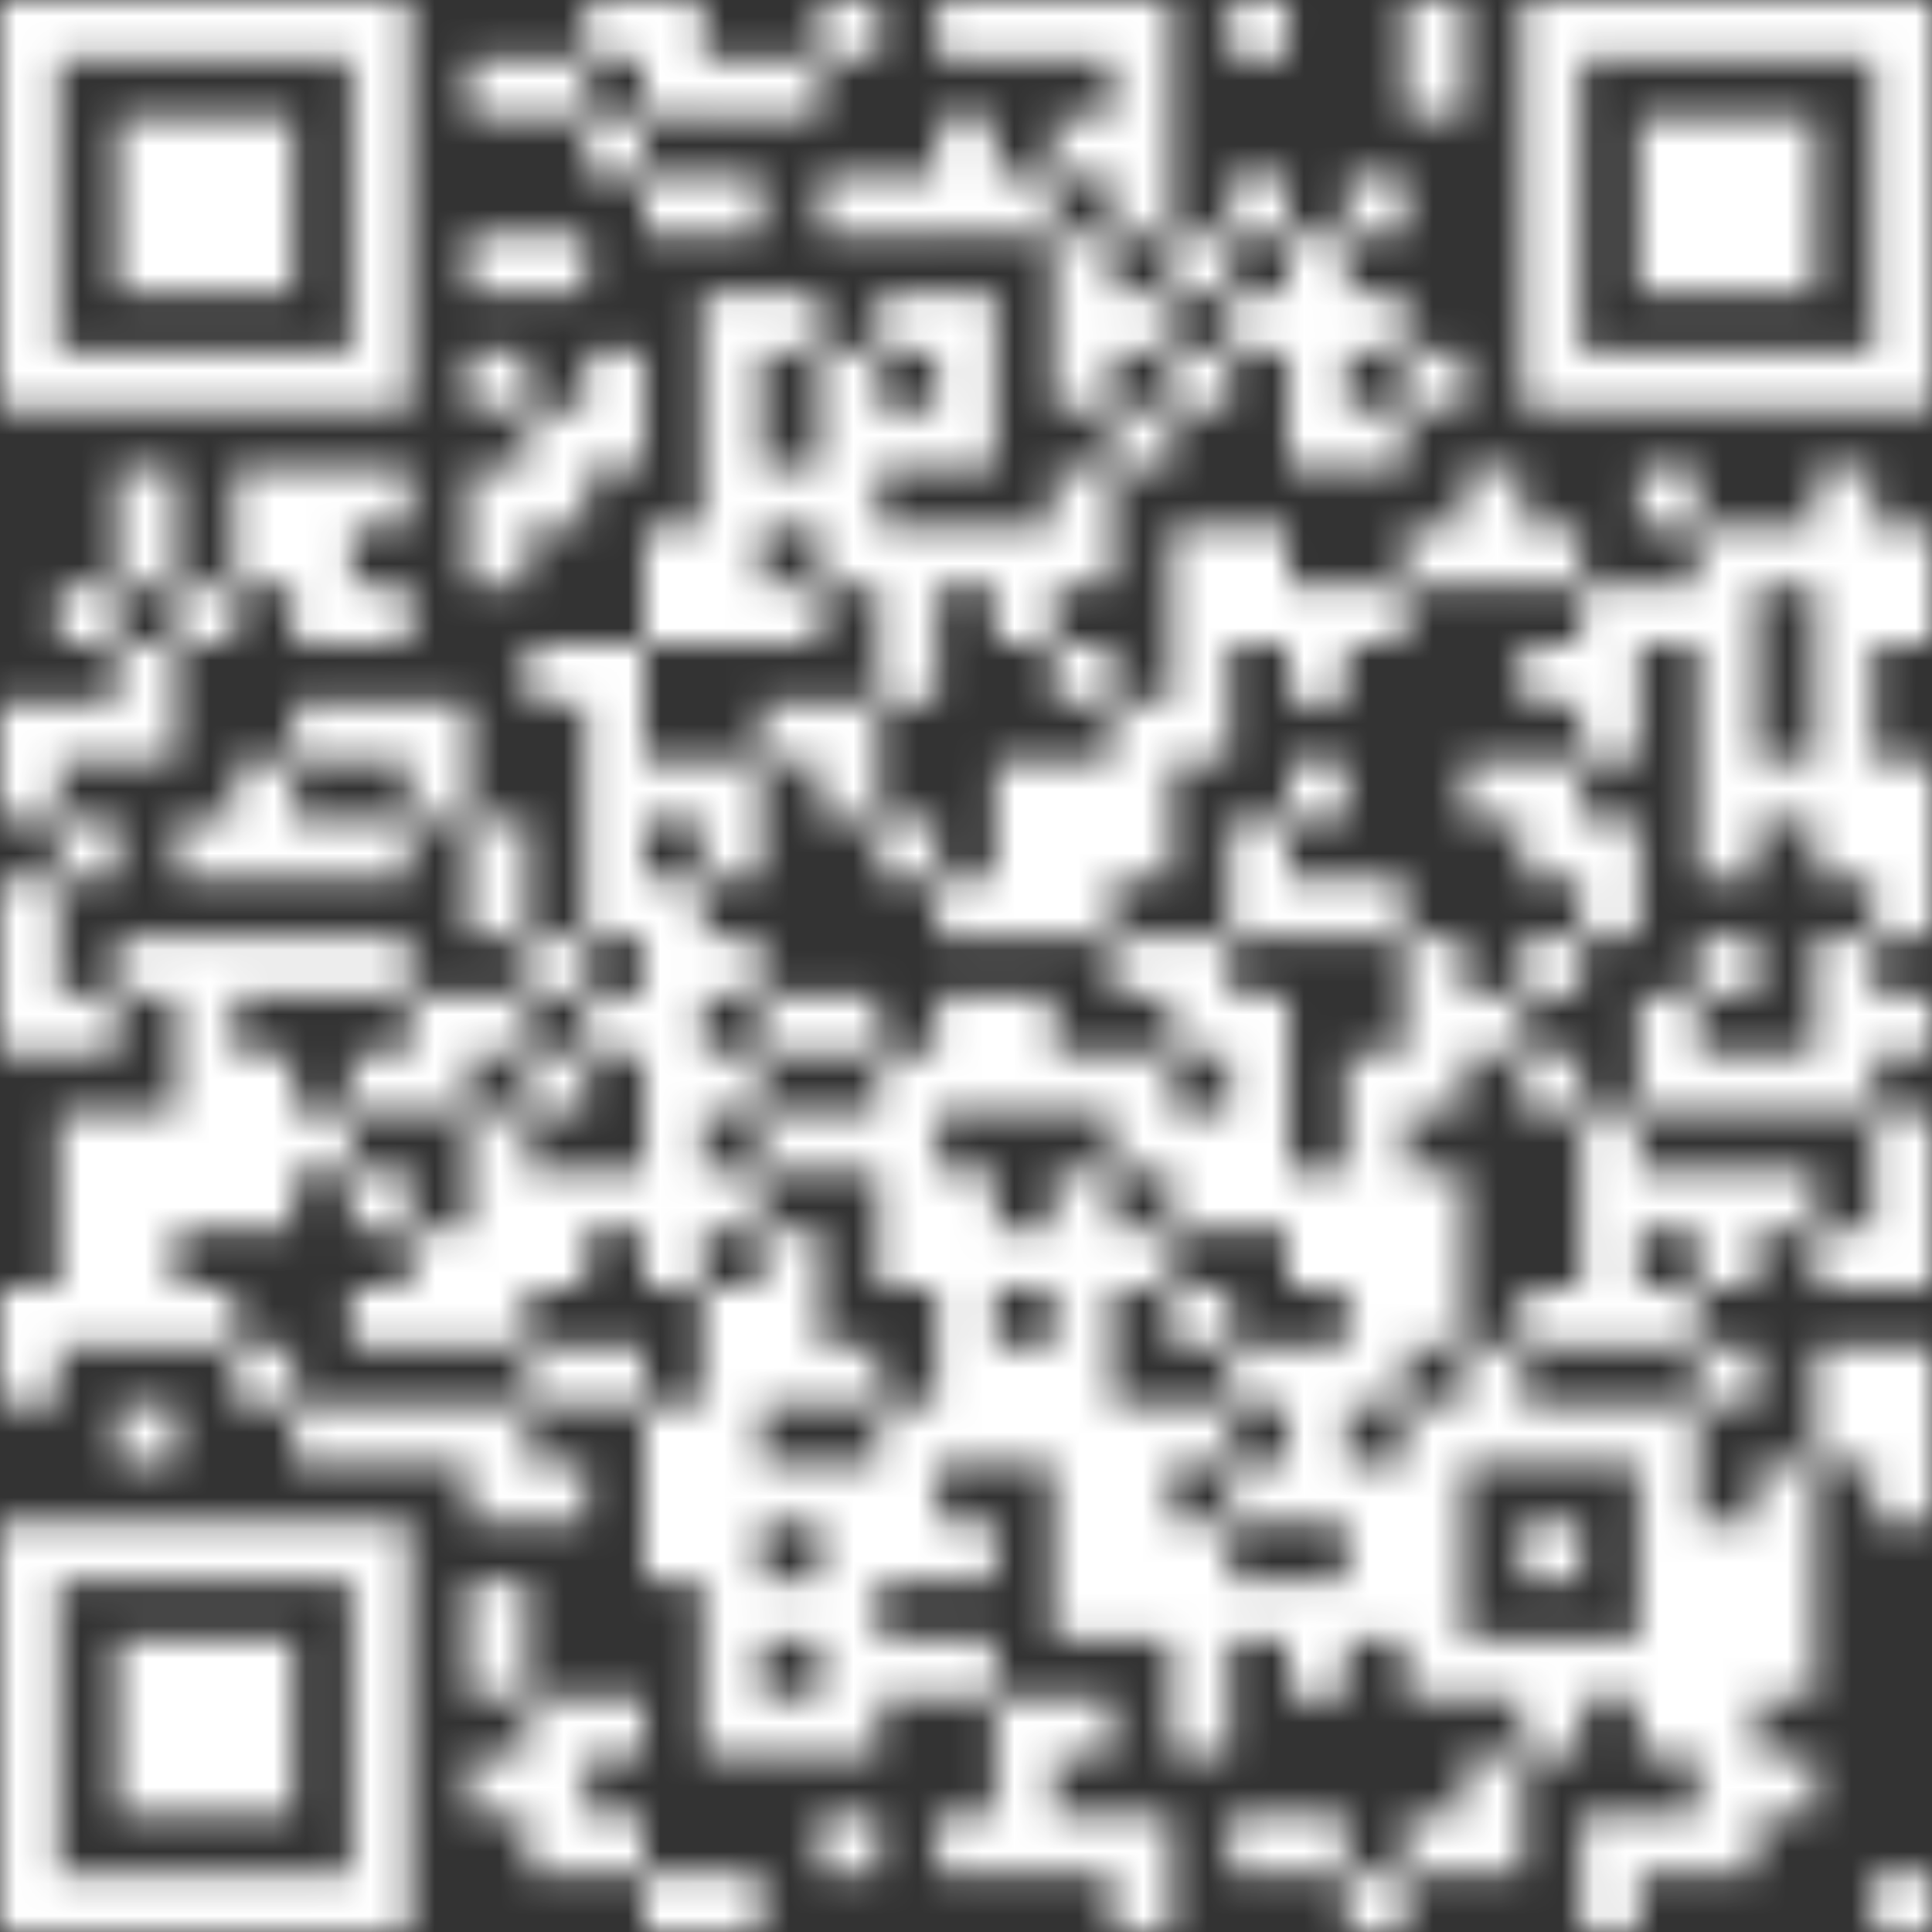 <svg width="60" height="60" viewBox="0 0 60 60" fill="none" xmlns="http://www.w3.org/2000/svg">
<rect x="0" y="0" width="60" height="60" fill="#333333" stroke="none"/>
<g clip-path="url(#clip0_670_210752)">
<g clip-path="url(#clip1_670_210752)">
<mask id="mask0_670_210752" style="mask-type:luminance" maskUnits="userSpaceOnUse" x="0" y="0" width="60" height="60">
<path d="M47.268 0V12.732H60V0H47.268ZM49.092 1.824H58.188V10.92H49.092V1.824ZM43.632 0V3.636H45.456V0H43.632ZM38.184 0V1.824H40.008V0H38.184ZM34.548 0V7.272H36.372V0H34.548ZM32.724 0V1.824H34.548V0H32.724ZM30.912 0V1.824H32.736V0H30.912ZM29.088 0V1.824H30.912V0H29.088ZM25.452 0V1.824H27.276V0H25.452ZM20.004 0V3.636H21.828V0H20.004ZM18.18 0V1.824H20.004V0H18.18ZM0 0V12.732H12.732V0H0ZM1.824 1.824H10.92V10.92H1.824V1.824ZM23.64 1.824V3.648H25.464V1.824H23.64ZM21.816 1.824V3.648H23.64V1.824H21.816ZM16.368 1.824V3.648H18.192V1.824H16.368ZM14.544 1.824V3.648H16.368V1.824H14.544ZM50.904 3.636V9.096H56.364V3.636H50.904ZM32.724 3.636V5.46H34.548V3.636H32.724ZM29.088 3.636V7.272H30.912V3.636H29.088ZM18.18 3.636V5.46H20.004V3.636H18.18ZM3.636 3.636V9.096H9.096V3.636H3.636ZM41.82 5.46V7.284H43.644V5.46H41.82ZM38.184 5.46V7.284H40.008V5.46H38.184ZM30.912 5.46V7.284H32.736V5.46H30.912ZM27.276 5.46V7.284H29.1V5.46H27.276ZM25.452 5.46V7.284H27.276V5.46H25.452ZM21.816 5.46V7.284H23.64V5.46H21.816ZM20.004 5.46V7.284H21.828V5.46H20.004ZM39.996 7.272V14.544H41.82V7.272H39.996ZM36.36 7.272V9.096H38.184V7.272H36.36ZM32.724 7.272V12.732H34.548V7.272H32.724ZM16.368 7.272V9.096H18.192V7.272H16.368ZM14.544 7.272V9.096H16.368V7.272H14.544ZM41.82 9.096V10.92H43.644V9.096H41.82ZM38.184 9.096V10.92H40.008V9.096H38.184ZM34.548 9.096V10.92H36.372V9.096H34.548ZM29.088 9.096V14.556H30.912V9.096H29.088ZM27.276 9.096V10.92H29.1V9.096H27.276ZM23.64 9.096V10.92H25.464V9.096H23.64ZM21.816 9.096V20.004H23.64V9.096H21.816ZM43.632 10.908V12.732H45.456V10.908H43.632ZM36.36 10.908V12.732H38.184V10.908H36.36ZM25.452 10.908V18.18H27.276V10.908H25.452ZM18.18 10.908V14.544H20.004V10.908H18.18ZM14.544 10.908V12.732H16.368V10.908H14.544ZM41.82 12.732V14.556H43.644V12.732H41.82ZM34.548 12.732V14.556H36.372V12.732H34.548ZM27.276 12.732V14.556H29.1V12.732H27.276ZM16.368 12.732V16.368H18.192V12.732H16.368ZM56.364 14.544V27.276H58.188V14.544H56.364ZM50.904 14.544V16.368H52.728V14.544H50.904ZM45.456 14.544V18.18H47.28V14.544H45.456ZM32.724 14.544V18.18H34.548V14.544H32.724ZM23.64 14.544V16.368H25.464V14.544H23.64ZM14.544 14.544V18.18H16.368V14.544H14.544ZM10.908 14.544V16.368H12.732V14.544H10.908ZM9.096 14.544V20.004H10.92V14.544H9.096ZM7.272 14.544V18.18H9.096V14.544H7.272ZM3.636 14.544V18.18H5.46V14.544H3.636ZM58.176 16.368V20.004H60V16.368H58.176ZM54.54 16.368V18.192H56.364V16.368H54.54ZM52.728 16.368V27.276H54.552V16.368H52.728ZM47.268 16.368V18.192H49.092V16.368H47.268ZM43.632 16.368V18.192H45.456V16.368H43.632ZM38.184 16.368V20.004H40.008V16.368H38.184ZM36.36 16.368V23.64H38.184V16.368H36.36ZM30.912 16.368V20.004H32.736V16.368H30.912ZM29.088 16.368V18.192H30.912V16.368H29.088ZM27.276 16.368V21.828H29.1V16.368H27.276ZM20.004 16.368V20.004H21.828V16.368H20.004ZM50.904 18.18V20.004H52.728V18.18H50.904ZM49.092 18.18V23.64H50.916V18.18H49.092ZM41.82 18.18V20.004H43.644V18.18H41.82ZM39.996 18.18V21.816H41.82V18.18H39.996ZM23.64 18.18V20.004H25.464V18.18H23.64ZM10.908 18.18V20.004H12.732V18.18H10.908ZM5.46 18.18V20.004H7.284V18.18H5.46ZM1.824 18.18V20.004H3.648V18.18H1.824ZM47.268 20.004V21.828H49.092V20.004H47.268ZM32.724 20.004V21.828H34.548V20.004H32.724ZM18.18 20.004V29.1H20.004V20.004H18.18ZM16.368 20.004V21.828H18.192V20.004H16.368ZM3.636 20.004V23.64H5.46V20.004H3.636ZM34.548 21.816V27.276H36.372V21.816H34.548ZM25.452 21.816V25.452H27.276V21.816H25.452ZM23.64 21.816V23.64H25.464V21.816H23.64ZM12.732 21.816V25.452H14.556V21.816H12.732ZM10.908 21.816V23.64H12.732V21.816H10.908ZM9.096 21.816V23.64H10.92V21.816H9.096ZM1.824 21.816V23.64H3.648V21.816H1.824ZM0 21.816V25.452H1.824V21.816H0ZM58.176 23.64V29.1H60V23.64H58.176ZM54.54 23.64V25.464H56.364V23.64H54.54ZM47.268 23.64V27.276H49.092V23.64H47.268ZM45.456 23.64V25.464H47.28V23.64H45.456ZM39.996 23.64V25.464H41.82V23.64H39.996ZM32.724 23.64V29.1H34.548V23.64H32.724ZM30.912 23.64V29.1H32.736V23.64H30.912ZM21.816 23.64V27.276H23.64V23.64H21.816ZM20.004 23.64V25.464H21.828V23.64H20.004ZM7.272 23.64V27.276H9.096V23.64H7.272ZM49.092 25.452V29.088H50.916V25.452H49.092ZM38.184 25.452V29.088H40.008V25.452H38.184ZM27.276 25.452V27.276H29.1V25.452H27.276ZM14.544 25.452V29.088H16.368V25.452H14.544ZM10.908 25.452V27.276H12.732V25.452H10.908ZM9.096 25.452V27.276H10.92V25.452H9.096ZM5.46 25.452V27.276H7.284V25.452H5.46ZM1.824 25.452V27.276H3.648V25.452H1.824ZM41.82 27.276V29.1H43.644V27.276H41.82ZM39.996 27.276V29.1H41.82V27.276H39.996ZM29.088 27.276V29.1H30.912V27.276H29.088ZM20.004 27.276V40.008H21.828V27.276H20.004ZM0 27.276V32.736H1.824V27.276H0ZM56.364 29.088V34.548H58.188V29.088H56.364ZM52.728 29.088V30.912H54.552V29.088H52.728ZM47.268 29.088V30.912H49.092V29.088H47.268ZM43.632 29.088V34.548H45.456V29.088H43.632ZM36.36 29.088V32.724H38.184V29.088H36.36ZM34.548 29.088V30.912H36.372V29.088H34.548ZM21.816 29.088V30.912H23.64V29.088H21.816ZM16.368 29.088V30.912H18.192V29.088H16.368ZM10.908 29.088V30.912H12.732V29.088H10.908ZM9.096 29.088V30.912H10.92V29.088H9.096ZM7.272 29.088V30.912H9.096V29.088H7.272ZM5.46 29.088V38.184H7.284V29.088H5.46ZM3.636 29.088V30.912H5.46V29.088H3.636ZM58.176 30.912V32.736H60V30.912H58.176ZM50.904 30.912V34.548H52.728V30.912H50.904ZM45.456 30.912V32.736H47.28V30.912H45.456ZM38.184 30.912V38.184H40.008V30.912H38.184ZM30.912 30.912V34.548H32.736V30.912H30.912ZM29.088 30.912V34.548H30.912V30.912H29.088ZM25.452 30.912V32.736H27.276V30.912H25.452ZM23.64 30.912V32.736H25.464V30.912H23.64ZM18.18 30.912V32.736H20.004V30.912H18.18ZM14.544 30.912V32.736H16.368V30.912H14.544ZM12.732 30.912V34.548H14.556V30.912H12.732ZM1.824 30.912V32.736H3.648V30.912H1.824ZM54.54 32.724V34.548H56.364V32.724H54.54ZM52.728 32.724V34.548H54.552V32.724H52.728ZM47.268 32.724V34.548H49.092V32.724H47.268ZM41.82 32.724V43.632H43.644V32.724H41.82ZM34.548 32.724V36.36H36.372V32.724H34.548ZM32.724 32.724V34.548H34.548V32.724H32.724ZM27.276 32.724V39.996H29.1V32.724H27.276ZM21.816 32.724V34.548H23.64V32.724H21.816ZM16.368 32.724V34.548H18.192V32.724H16.368ZM10.908 32.724V34.548H12.732V32.724H10.908ZM7.272 32.724V38.184H9.096V32.724H7.272ZM58.176 34.548V40.008H60V34.548H58.176ZM49.092 34.548V41.82H50.916V34.548H49.092ZM36.36 34.548V38.184H38.184V34.548H36.36ZM25.452 34.548V36.372H27.276V34.548H25.452ZM23.64 34.548V36.372H25.464V34.548H23.64ZM14.544 34.548V41.82H16.368V34.548H14.544ZM9.096 34.548V36.372H10.92V34.548H9.096ZM3.636 34.548V41.82H5.46V34.548H3.636ZM1.824 34.548V41.82H3.648V34.548H1.824ZM54.54 36.36V38.184H56.364V36.36H54.54ZM52.728 36.36V39.996H54.552V36.36H52.728ZM50.904 36.36V38.184H52.728V36.36H50.904ZM43.632 36.36V41.82H45.456V36.36H43.632ZM39.996 36.36V39.996H41.82V36.36H39.996ZM32.724 36.36V50.904H34.548V36.36H32.724ZM29.088 36.36V45.456H30.912V36.36H29.088ZM21.816 36.36V38.184H23.64V36.36H21.816ZM18.18 36.36V38.184H20.004V36.36H18.18ZM16.368 36.36V39.996H18.192V36.36H16.368ZM10.908 36.36V38.184H12.732V36.36H10.908ZM56.364 38.184V40.008H58.188V38.184H56.364ZM34.548 38.184V40.008H36.372V38.184H34.548ZM30.912 38.184V40.008H32.736V38.184H30.912ZM23.64 38.184V43.644H25.464V38.184H23.64ZM12.732 38.184V41.82H14.556V38.184H12.732ZM50.904 39.996V41.82H52.728V39.996H50.904ZM47.268 39.996V41.82H49.092V39.996H47.268ZM36.36 39.996V41.82H38.184V39.996H36.36ZM21.816 39.996V54.54H23.64V39.996H21.816ZM10.908 39.996V41.82H12.732V39.996H10.908ZM5.46 39.996V41.82H7.284V39.996H5.46ZM0 39.996V43.632H1.824V39.996H0ZM58.176 41.82V47.28H60V41.82H58.176ZM56.364 41.82V45.456H58.188V41.82H56.364ZM52.728 41.82V43.644H54.552V41.82H52.728ZM45.456 41.82V45.456H47.28V41.82H45.456ZM39.996 41.82V47.28H41.82V41.82H39.996ZM38.184 41.82V43.644H40.008V41.82H38.184ZM30.912 41.82V45.456H32.736V41.82H30.912ZM25.452 41.82V43.644H27.276V41.82H25.452ZM18.18 41.82V43.644H20.004V41.82H18.18ZM16.368 41.82V43.644H18.192V41.82H16.368ZM7.272 41.82V43.644H9.096V41.82H7.272ZM50.904 43.632V54.54H52.728V43.632H50.904ZM49.092 43.632V45.456H50.916V43.632H49.092ZM47.268 43.632V45.456H49.092V43.632H47.268ZM43.632 43.632V52.728H45.456V43.632H43.632ZM36.36 43.632V45.456H38.184V43.632H36.36ZM34.548 43.632V50.904H36.372V43.632H34.548ZM27.276 43.632V49.092H29.1V43.632H27.276ZM20.004 43.632V49.092H21.828V43.632H20.004ZM14.544 43.632V47.268H16.368V43.632H14.544ZM12.732 43.632V45.456H14.556V43.632H12.732ZM10.908 43.632V45.456H12.732V43.632H10.908ZM9.096 43.632V45.456H10.92V43.632H9.096ZM3.636 43.632V45.456H5.46V43.632H3.636ZM54.54 45.456V52.728H56.364V45.456H54.54ZM41.82 45.456V50.916H43.644V45.456H41.82ZM38.184 45.456V47.28H40.008V45.456H38.184ZM25.452 45.456V54.552H27.276V45.456H25.452ZM23.64 45.456V47.28H25.464V45.456H23.64ZM16.368 45.456V47.28H18.192V45.456H16.368ZM52.728 47.268V58.176H54.552V47.268H52.728ZM47.268 47.268V49.092H49.092V47.268H47.268ZM36.36 47.268V54.54H38.184V47.268H36.36ZM29.088 47.268V49.092H30.912V47.268H29.088ZM0 47.268V60H12.732V47.268H0ZM1.824 49.092H10.92V58.188H1.824V49.092ZM39.996 49.092V52.728H41.82V49.092H39.996ZM38.184 49.092V50.916H40.008V49.092H38.184ZM23.64 49.092V50.916H25.464V49.092H23.64ZM14.544 49.092V52.728H16.368V49.092H14.544ZM49.092 50.904V52.728H50.916V50.904H49.092ZM47.268 50.904V54.54H49.092V50.904H47.268ZM45.456 50.904V52.728H47.28V50.904H45.456ZM29.088 50.904V52.728H30.912V50.904H29.088ZM27.276 50.904V52.728H29.1V50.904H27.276ZM3.636 50.904V56.364H9.096V50.904H3.636ZM32.724 52.728V54.552H34.548V52.728H32.724ZM30.912 52.728V58.188H32.736V52.728H30.912ZM23.64 52.728V54.552H25.464V52.728H23.64ZM18.18 52.728V54.552H20.004V52.728H18.18ZM16.368 52.728V58.188H18.192V52.728H16.368ZM54.54 54.54V56.364H56.364V54.54H54.54ZM45.456 54.54V58.176H47.28V54.54H45.456ZM14.544 54.54V56.364H16.368V54.54H14.544ZM50.904 56.364V58.188H52.728V56.364H50.904ZM49.092 56.364V60H50.916V56.364H49.092ZM43.632 56.364V58.188H45.456V56.364H43.632ZM39.996 56.364V58.188H41.82V56.364H39.996ZM38.184 56.364V58.188H40.008V56.364H38.184ZM34.548 56.364V60H36.372V56.364H34.548ZM32.724 56.364V58.188H34.548V56.364H32.724ZM29.088 56.364V58.188H30.912V56.364H29.088ZM25.452 56.364V58.188H27.276V56.364H25.452ZM18.18 56.364V58.188H20.004V56.364H18.18ZM58.176 58.176V60H60V58.176H58.176ZM41.82 58.176V60H43.644V58.176H41.82ZM21.816 58.176V60H23.64V58.176H21.816ZM20.004 58.176V60H21.828V58.176H20.004Z" fill="white"/>
</mask>
<g mask="url(#mask0_670_210752)">
<path d="M62.46 -2.471H-2.472V62.461H62.46V-2.471Z" fill="white"/>
</g>
</g>
</g>
<defs>
<clipPath id="clip0_670_210752">
<rect width="60" height="60" fill="white"/>
</clipPath>
<clipPath id="clip1_670_210752">
<rect width="60" height="60" fill="white"/>
</clipPath>
</defs>
</svg>
